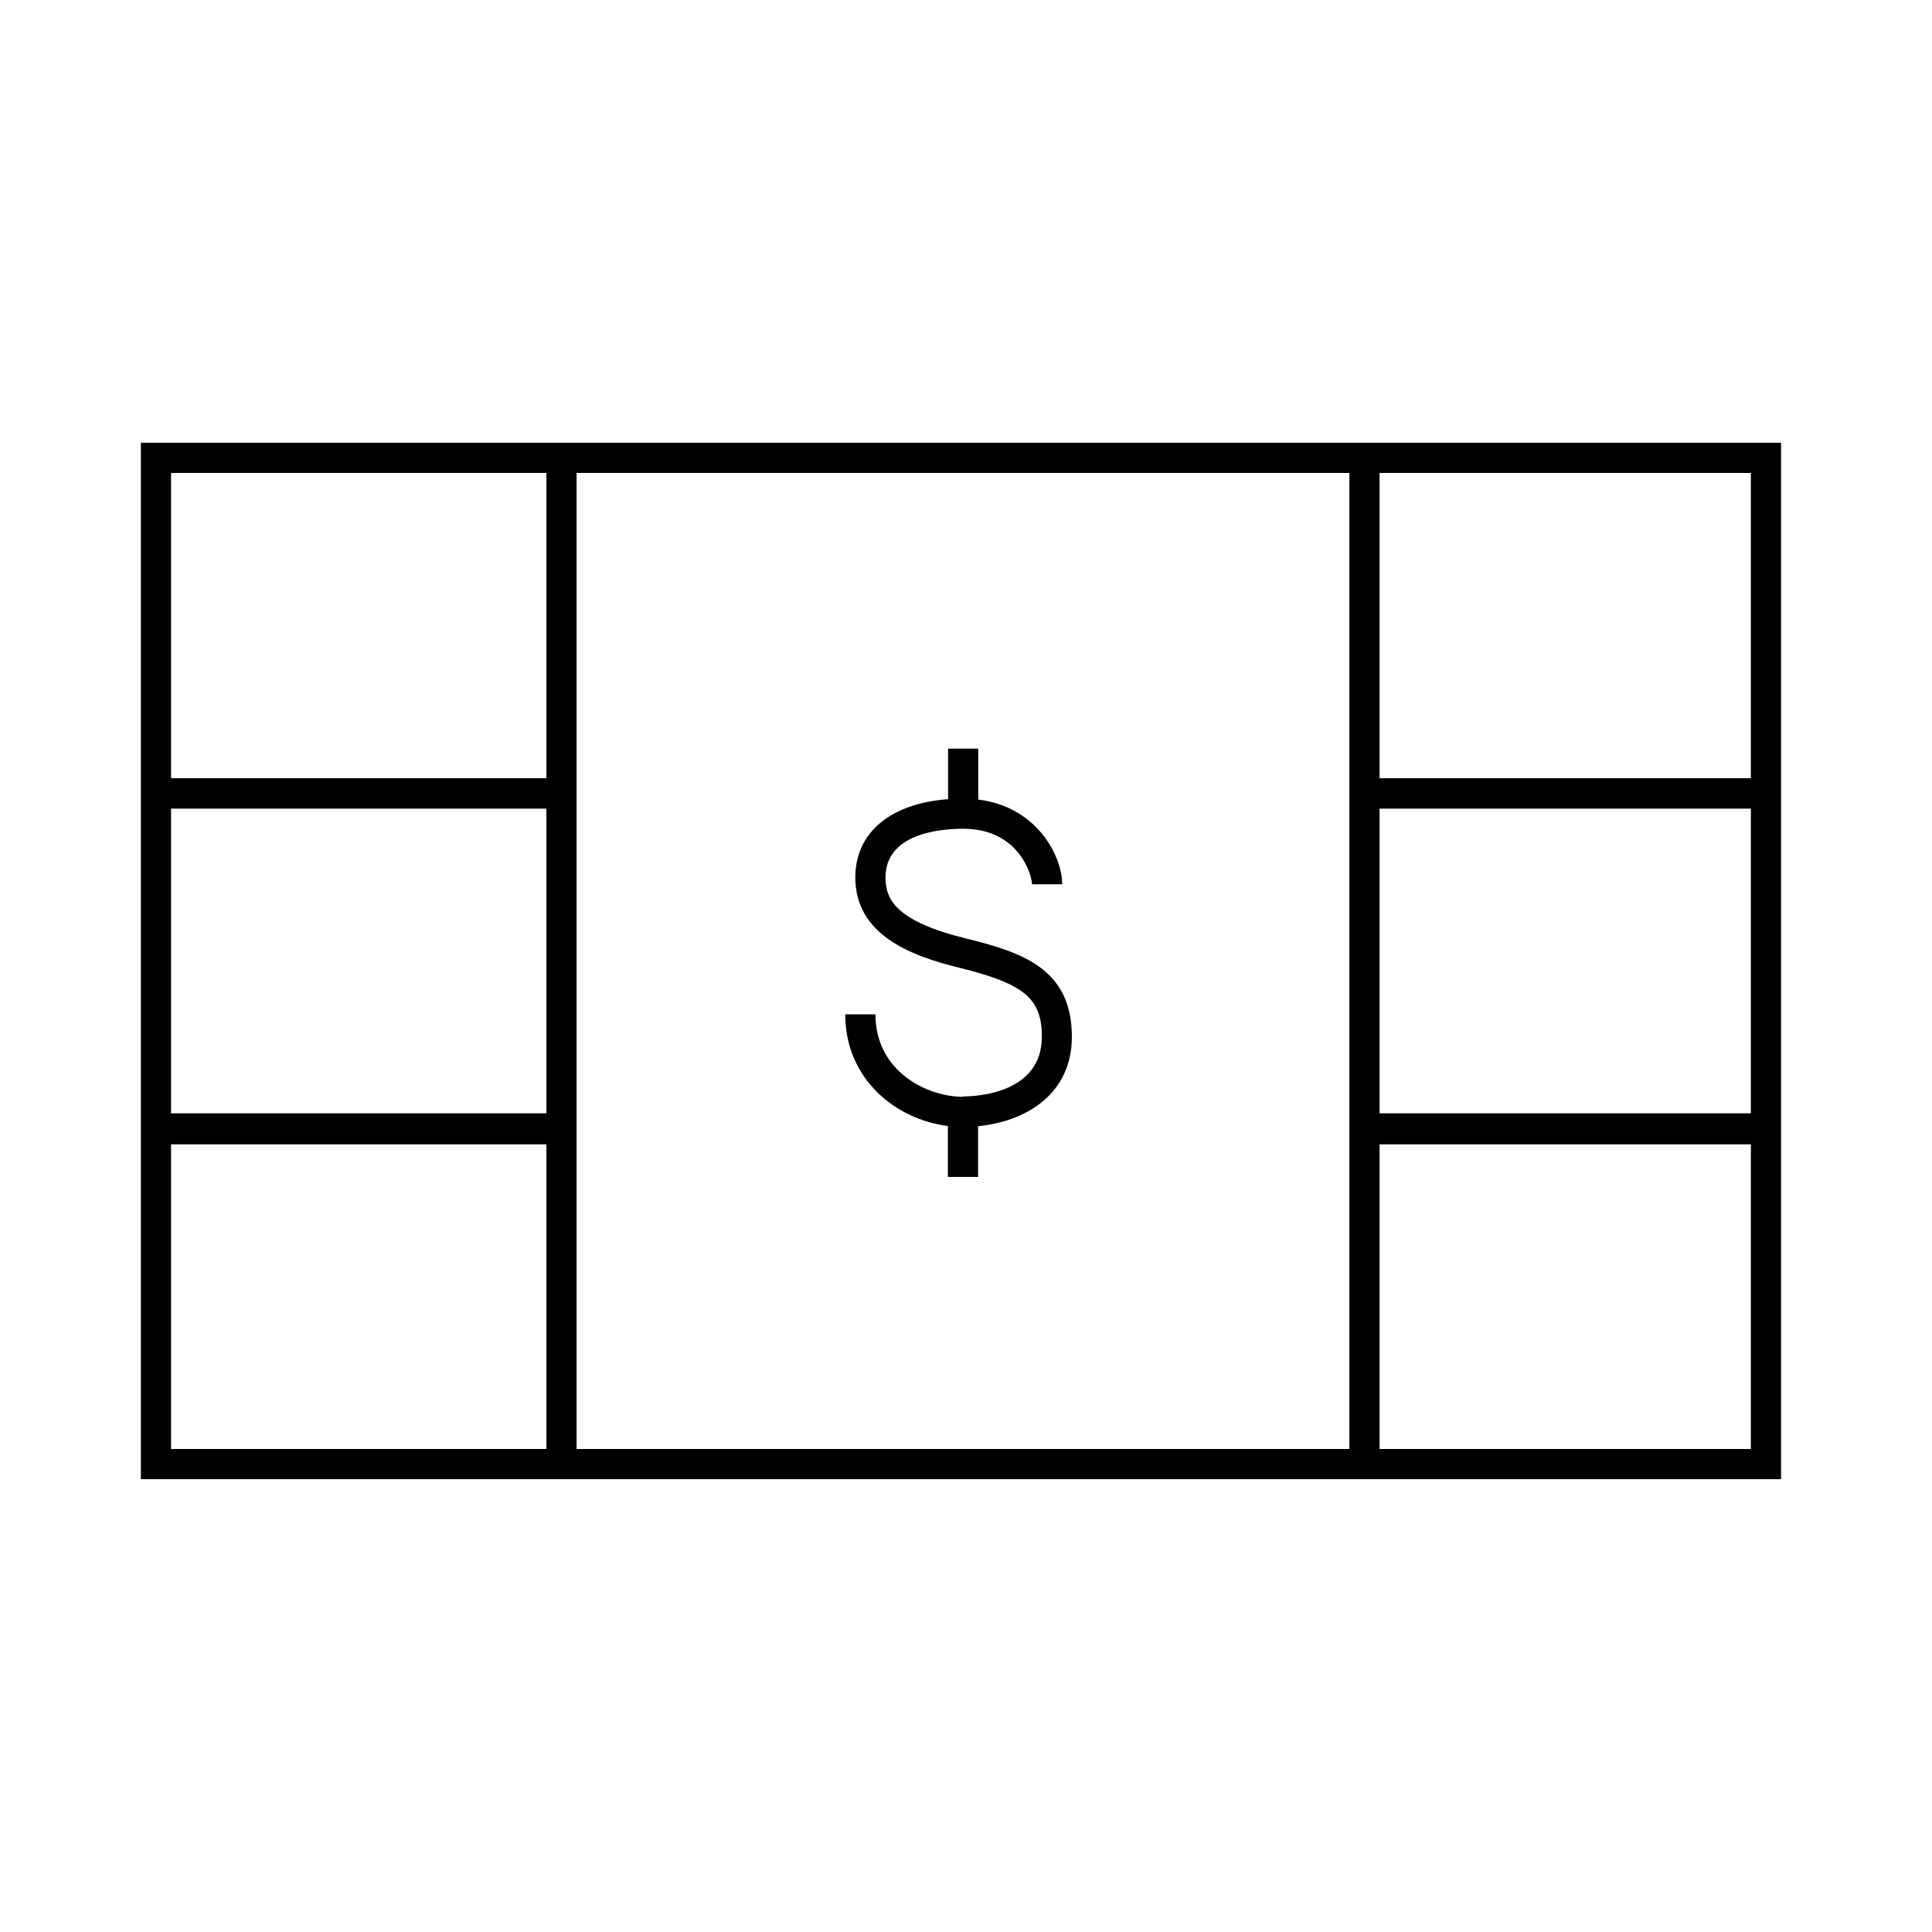 <svg xmlns="http://www.w3.org/2000/svg" width="96" height="96" viewBox="0 0 96 96" fill="none"><path d="M47.85 54.5C46.05 54.5 43.5 53.23 43.5 50.4H42C42 53.6 44.48 55.62 47.1 55.95V58.48H48.6V55.96C51.03 55.72 53.26 54.33 53.26 51.52C53.26 48.19 50.89 47.34 48.03 46.64C44.48 45.77 44 44.67 44 43.6C44 41.42 46.7 41.18 47.86 41.18C50.65 41.18 51.28 43.51 51.28 43.94H52.78C52.78 42.57 51.55 40.09 48.61 39.73V37.2H47.11V39.71C44.25 39.92 42.5 41.37 42.5 43.6C42.5 46.46 45.27 47.5 47.68 48.09C50.89 48.88 51.77 49.62 51.77 51.51C51.77 54.34 48.51 54.48 47.86 54.48L47.85 54.5Z" fill="black"/><path d="M88.5 22H7V73.5H88.5V22ZM27.15 72H8.5V56.86H27.15V72ZM27.15 55.32H8.5V40.18H27.15V55.32ZM27.15 38.67H8.5V23.5H27.15V38.67ZM67.05 72H28.65V23.5H67.05V72ZM87 72H68.55V56.86H87V72ZM87 55.32H68.55V40.18H87V55.32ZM87 38.67H68.55V23.5H87V38.67Z" fill="black"/></svg>
